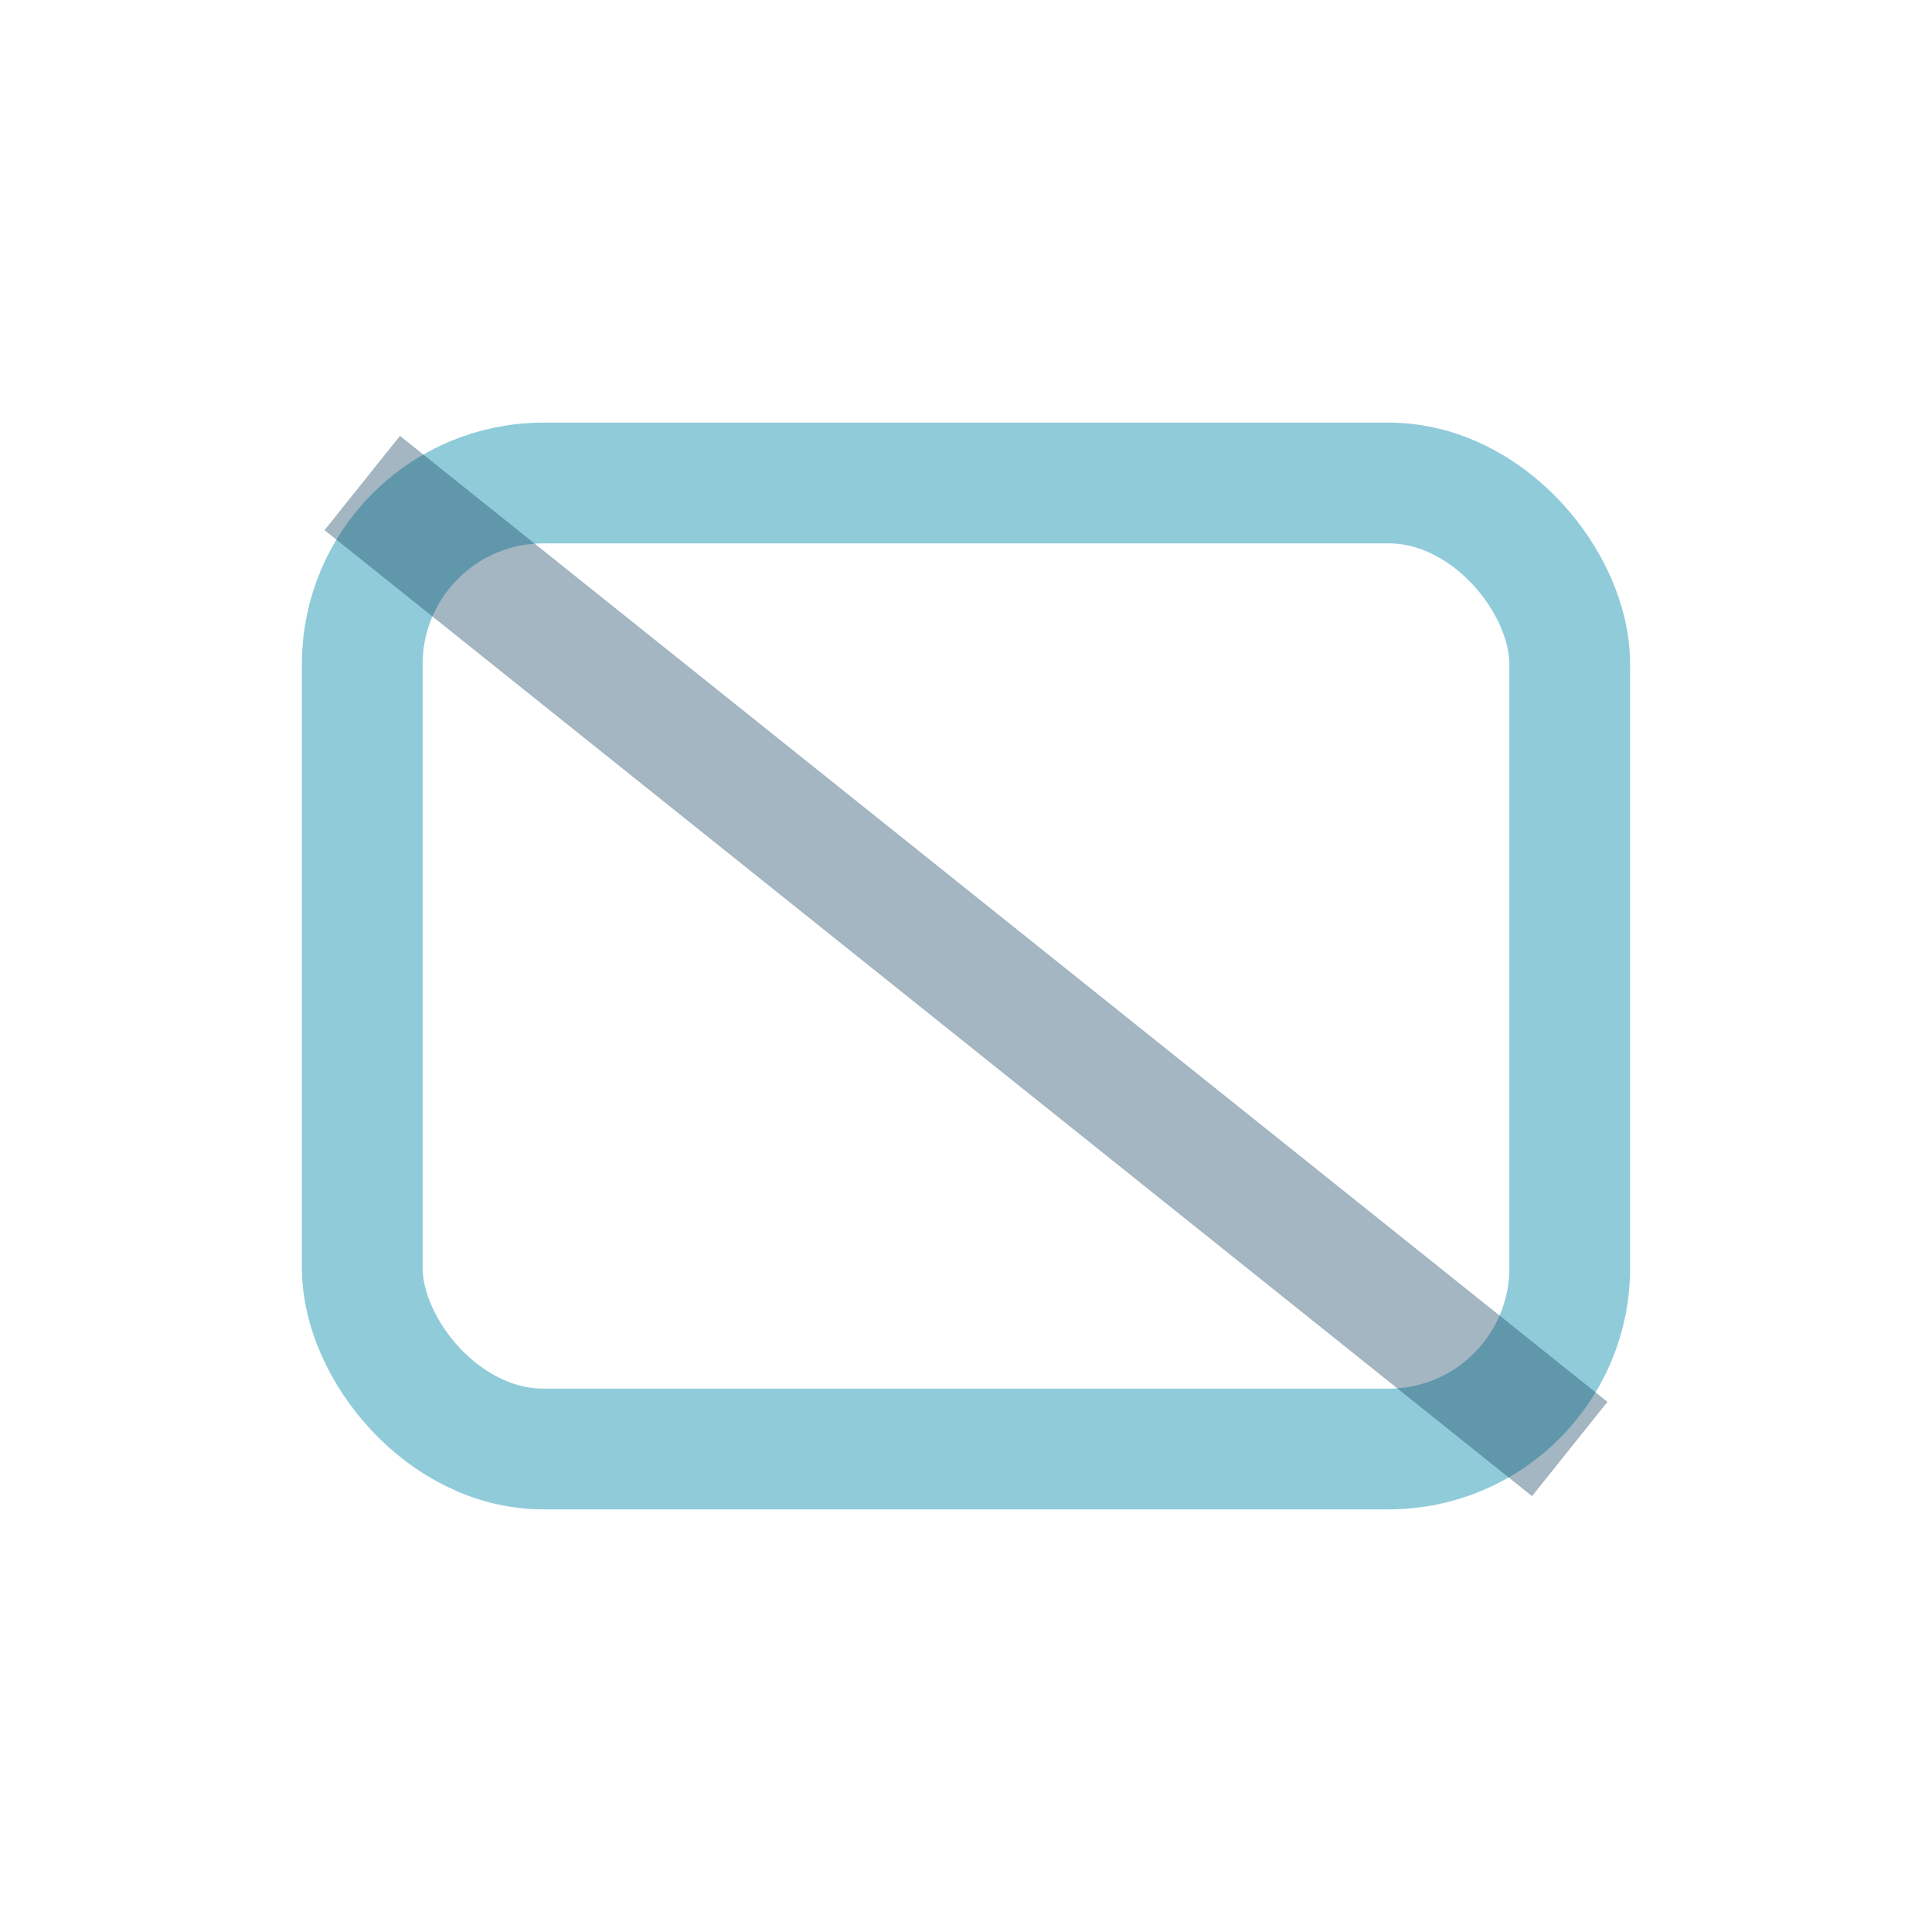 <?xml version="1.0" encoding="UTF-8"?>
<svg xmlns="http://www.w3.org/2000/svg" width="32" height="32" viewBox="0 0 32 32"><rect x="6" y="8" width="20" height="16" rx="3" fill="none" stroke="#62B6CB" stroke-width="2" opacity=".7"/><path d="M6 8l20 16" stroke="#1B4965" stroke-width="2" opacity=".4"/></svg>